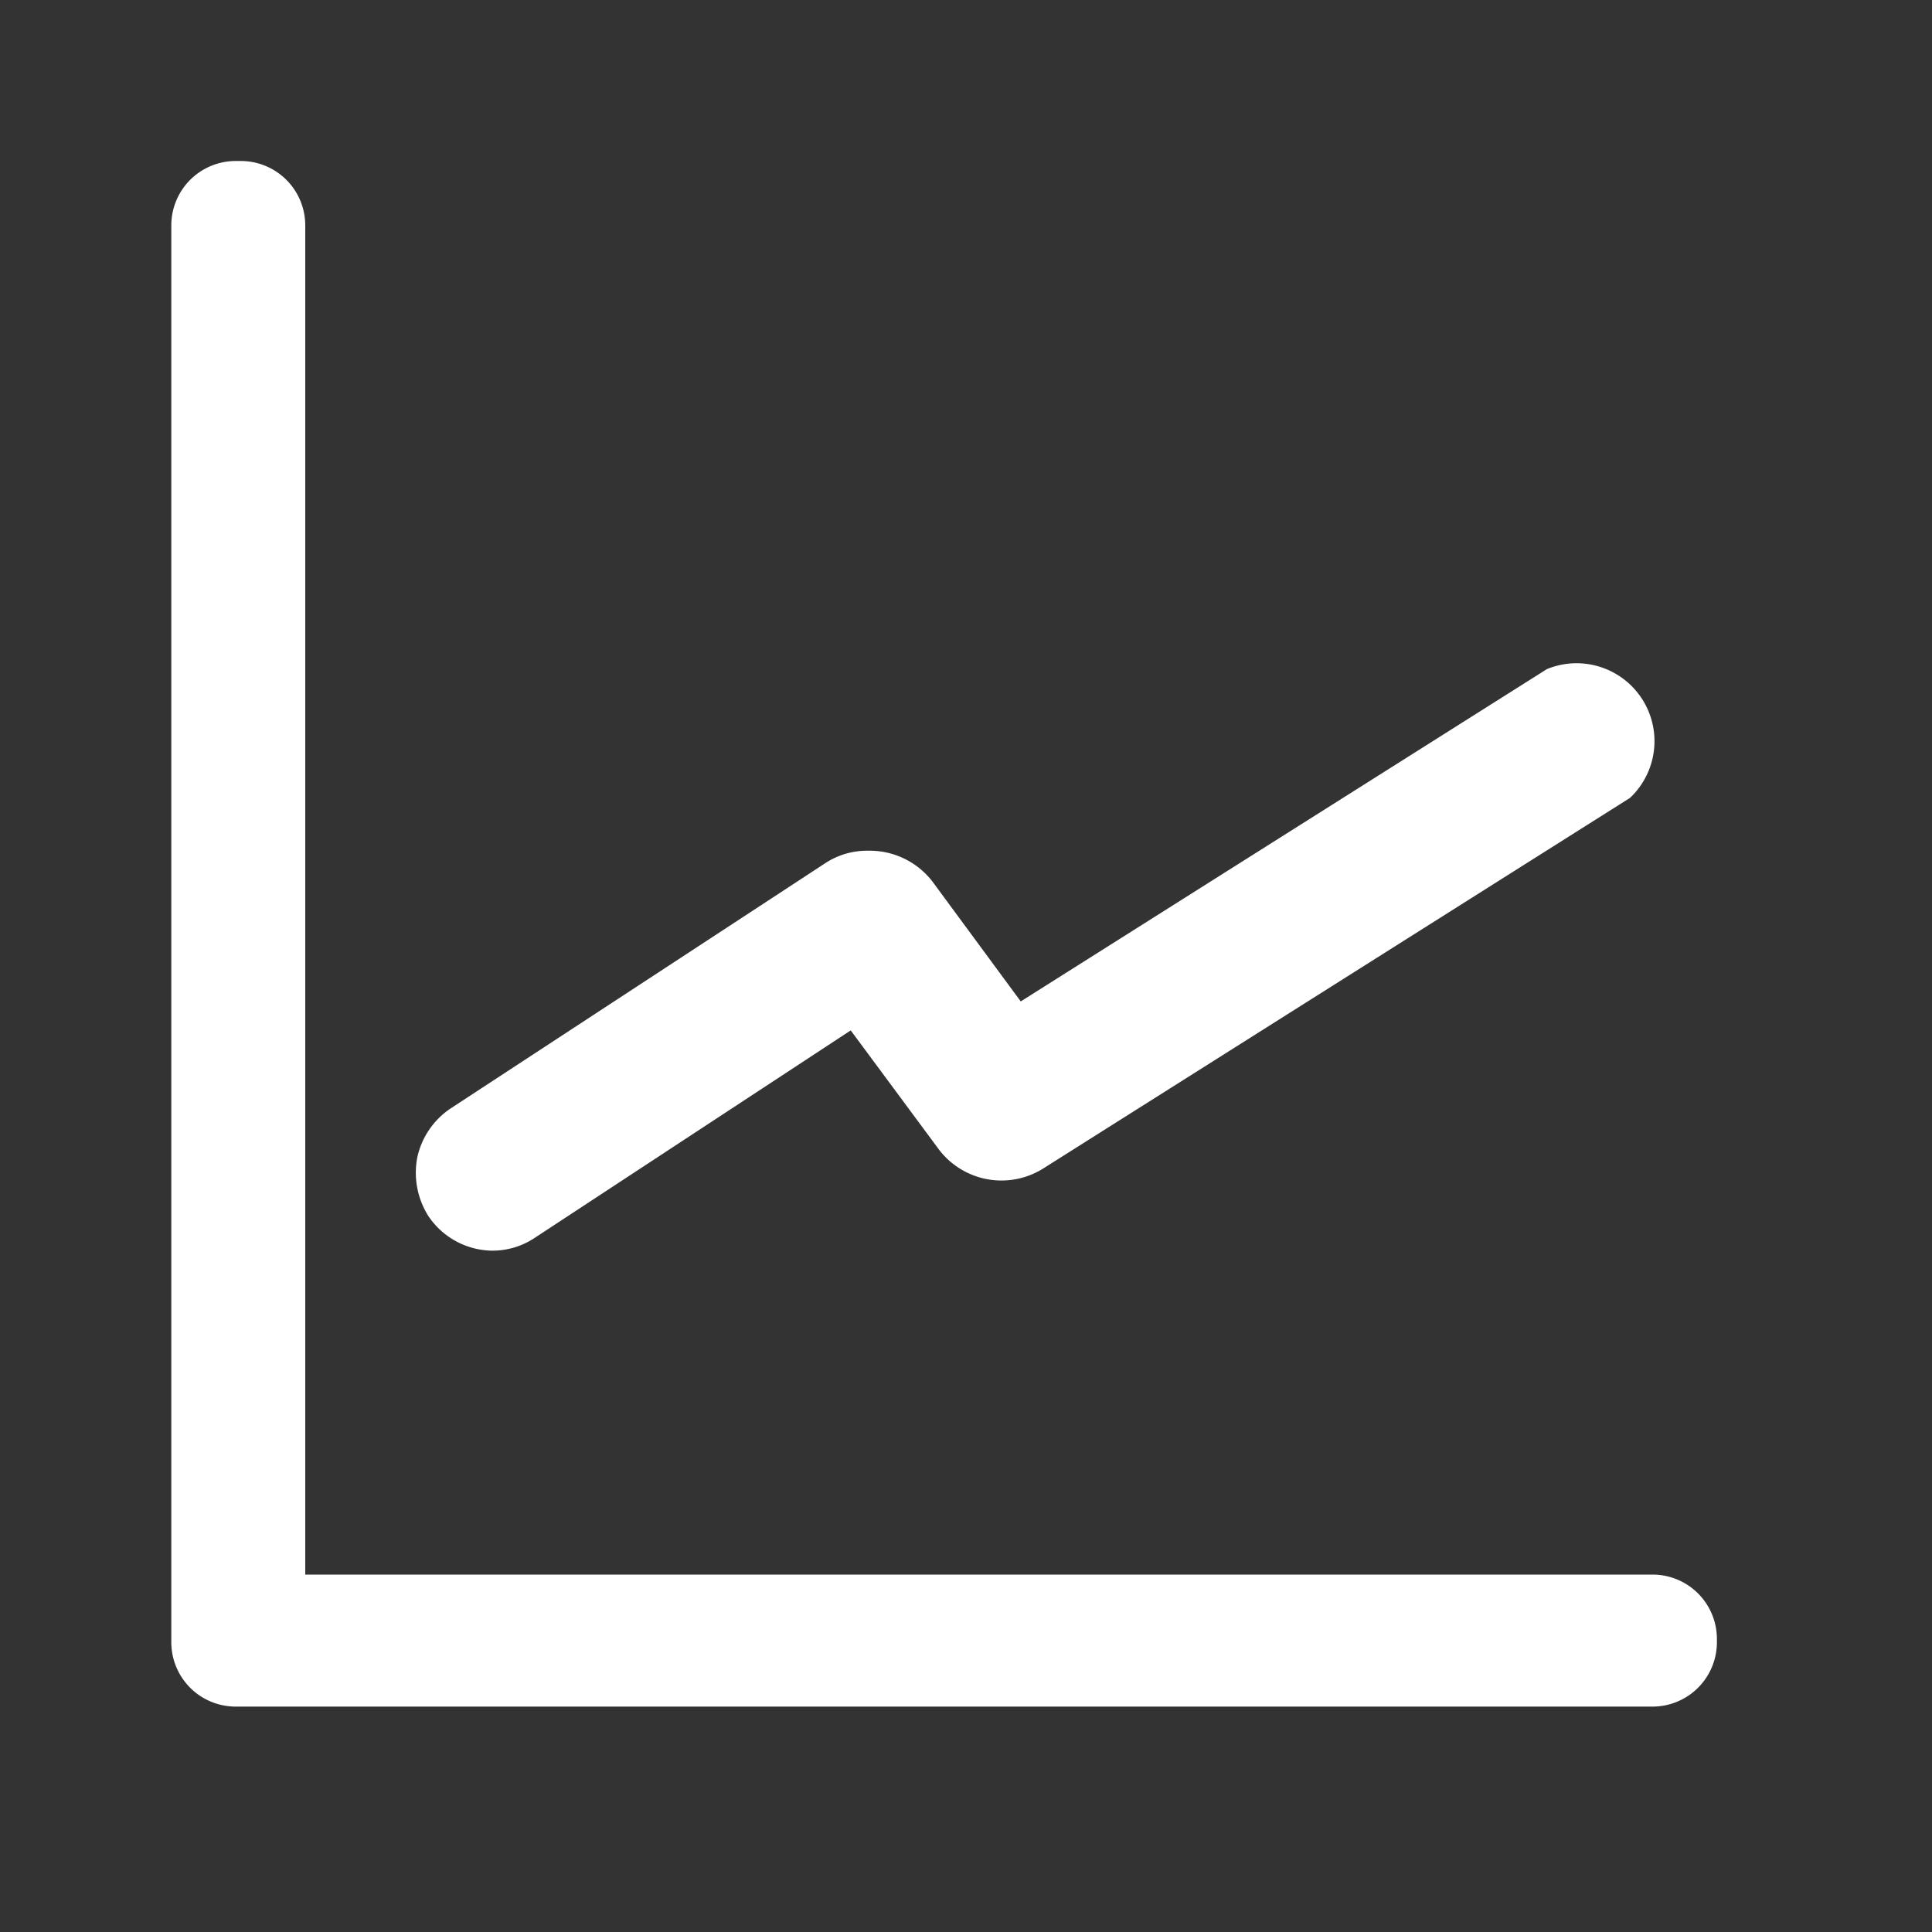 <svg xmlns="http://www.w3.org/2000/svg" width="30" height="30" viewBox="0 0 30 30"><rect x="0" y="0" width="30" height="30" fill="#333333" stroke="none"/><defs><style>.a{fill:none;}.b{fill:#fff;}</style></defs><rect class="a" width="30" height="30"/><path class="b" d="M25.67,24.45H4.74l0-20.95a1,1,0,0,0-1-1H3.66a1,1,0,0,0-1,1v22a1,1,0,0,0,1,1h22a1,1,0,0,0,1-1v-.05A1,1,0,0,0,25.67,24.45Z"/><path class="b" d="M7.63,19.42a1.18,1.18,0,0,0,.66-.19L13.21,16l1.37,1.85a1.22,1.22,0,0,0,1.61.3l9.12-5.76a1.21,1.21,0,0,0-1.29-2l-8.17,5.16-1.37-1.86a1.23,1.23,0,0,0-1-.48,1.18,1.18,0,0,0-.66.19L7,17.21a1.23,1.23,0,0,0-.52.76,1.26,1.26,0,0,0,.17.91A1.21,1.21,0,0,0,7.63,19.42Z"/></svg>